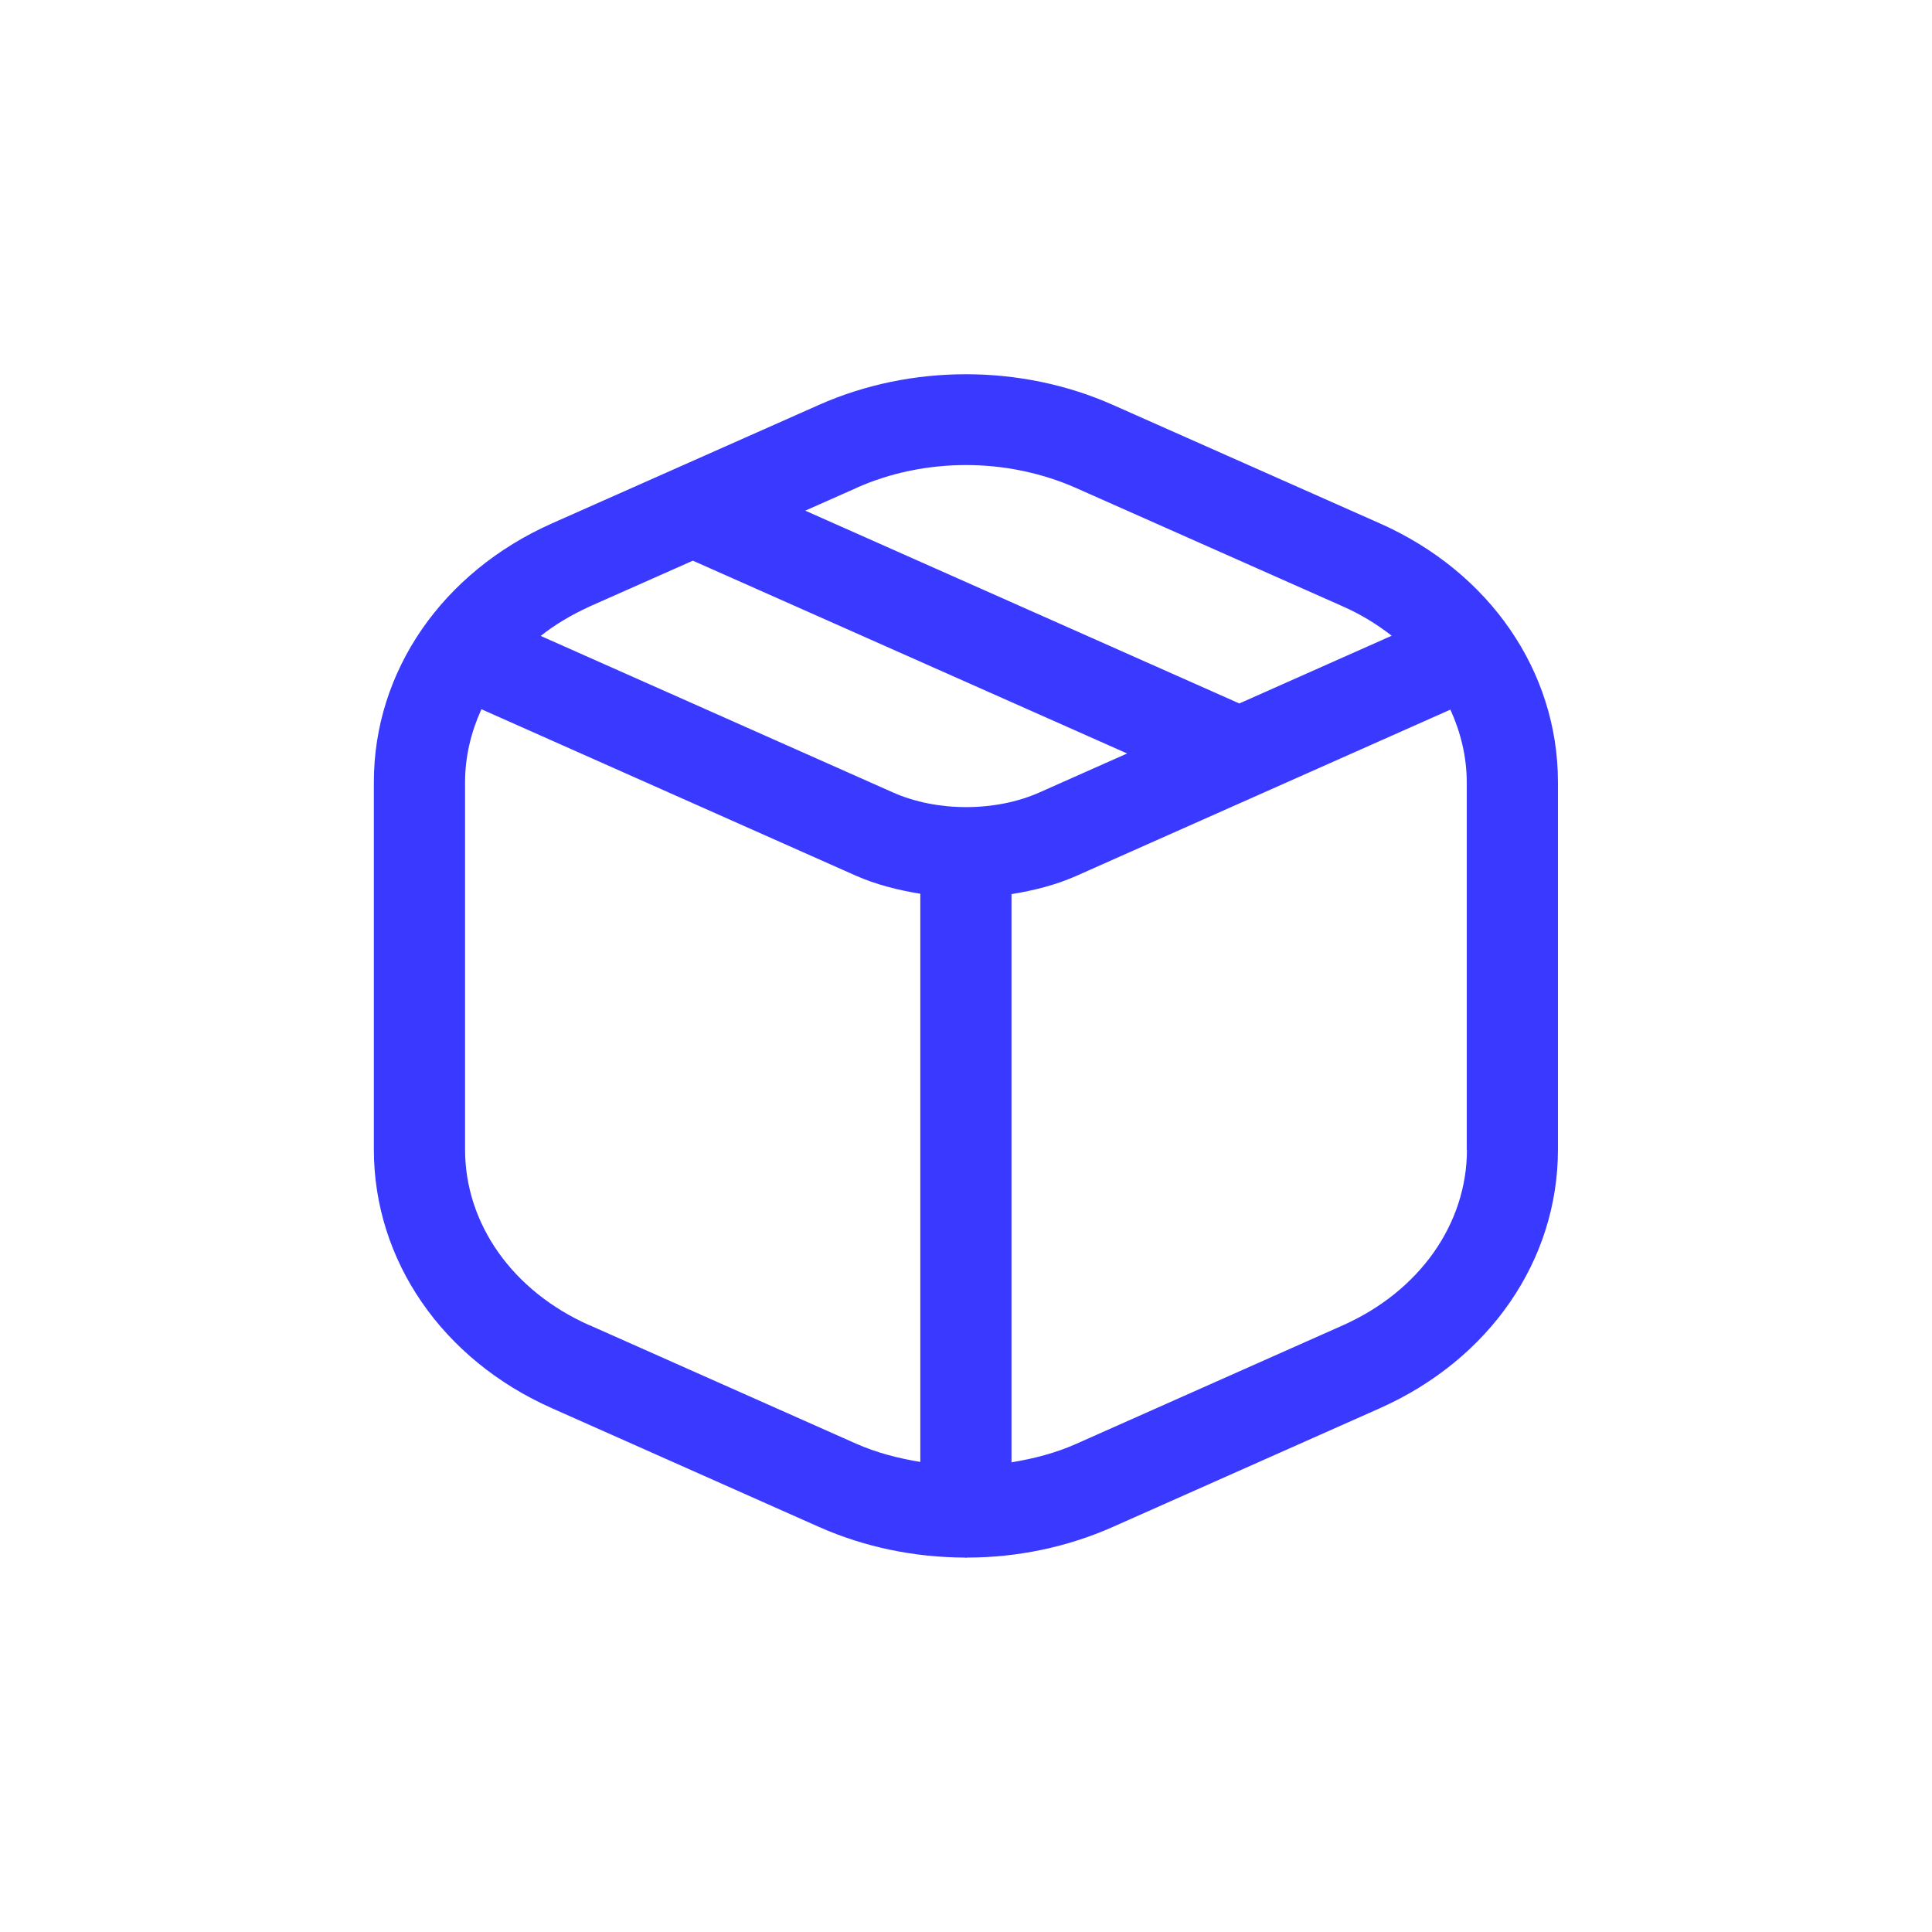 <?xml version="1.0" encoding="UTF-8"?>
<svg id="Capa_2" data-name="Capa 2" xmlns="http://www.w3.org/2000/svg" viewBox="0 0 100.41 100.41">
  <defs>
    <style>
      .cls-1 {
        fill: #3939ff;
      }

      .cls-1, .cls-2 {
        stroke-width: 0px;
      }

      .cls-2 {
        fill: none;
      }
    </style>
  </defs>
  <g id="Capa_1-2" data-name="Capa 1">
    <path id="package-Regular" class="cls-1" d="M71.71,27.2l-13.88-6.16c-4.78-2.12-10.48-2.12-15.26,0l-13.88,6.16c-5.71,2.54-9.26,7.69-9.26,13.45v19.09c0,5.76,3.55,10.92,9.26,13.45l13.88,6.17c2.37,1.05,4.96,1.58,7.56,1.59.03,0,.05.01.07.01s.05-.01.07-.01c2.6,0,5.19-.54,7.56-1.59l13.88-6.17c5.71-2.54,9.26-7.69,9.26-13.45v-19.09c0-5.76-3.55-10.92-9.26-13.45ZM44.5,25.36h0c1.79-.8,3.75-1.19,5.71-1.19s3.92.4,5.71,1.19l13.88,6.16c.93.41,1.77.93,2.53,1.52l-7.92,3.52-22.56-10.02,2.66-1.18ZM30.62,31.53l5.39-2.39,22.57,10.02-4.57,2.03c-2.28,1.01-5.31,1.01-7.59,0l-18.32-8.14c.75-.59,1.6-1.1,2.53-1.52ZM30.62,68.87c-3.98-1.77-6.45-5.26-6.45-9.13v-19.09c0-1.33.31-2.6.85-3.79l19.46,8.65c1.04.46,2.18.75,3.35.94v29.53c-1.15-.19-2.28-.48-3.34-.95l-13.88-6.17ZM76.24,59.75c0,3.86-2.47,7.36-6.45,9.13l-13.88,6.17c-1.06.47-2.19.76-3.34.95v-29.53c1.17-.19,2.31-.48,3.35-.94l19.46-8.65c.54,1.19.85,2.46.85,3.79v19.09Z"/>
    <rect class="cls-2" width="100.41" height="100.41"/>
  </g>
</svg>
